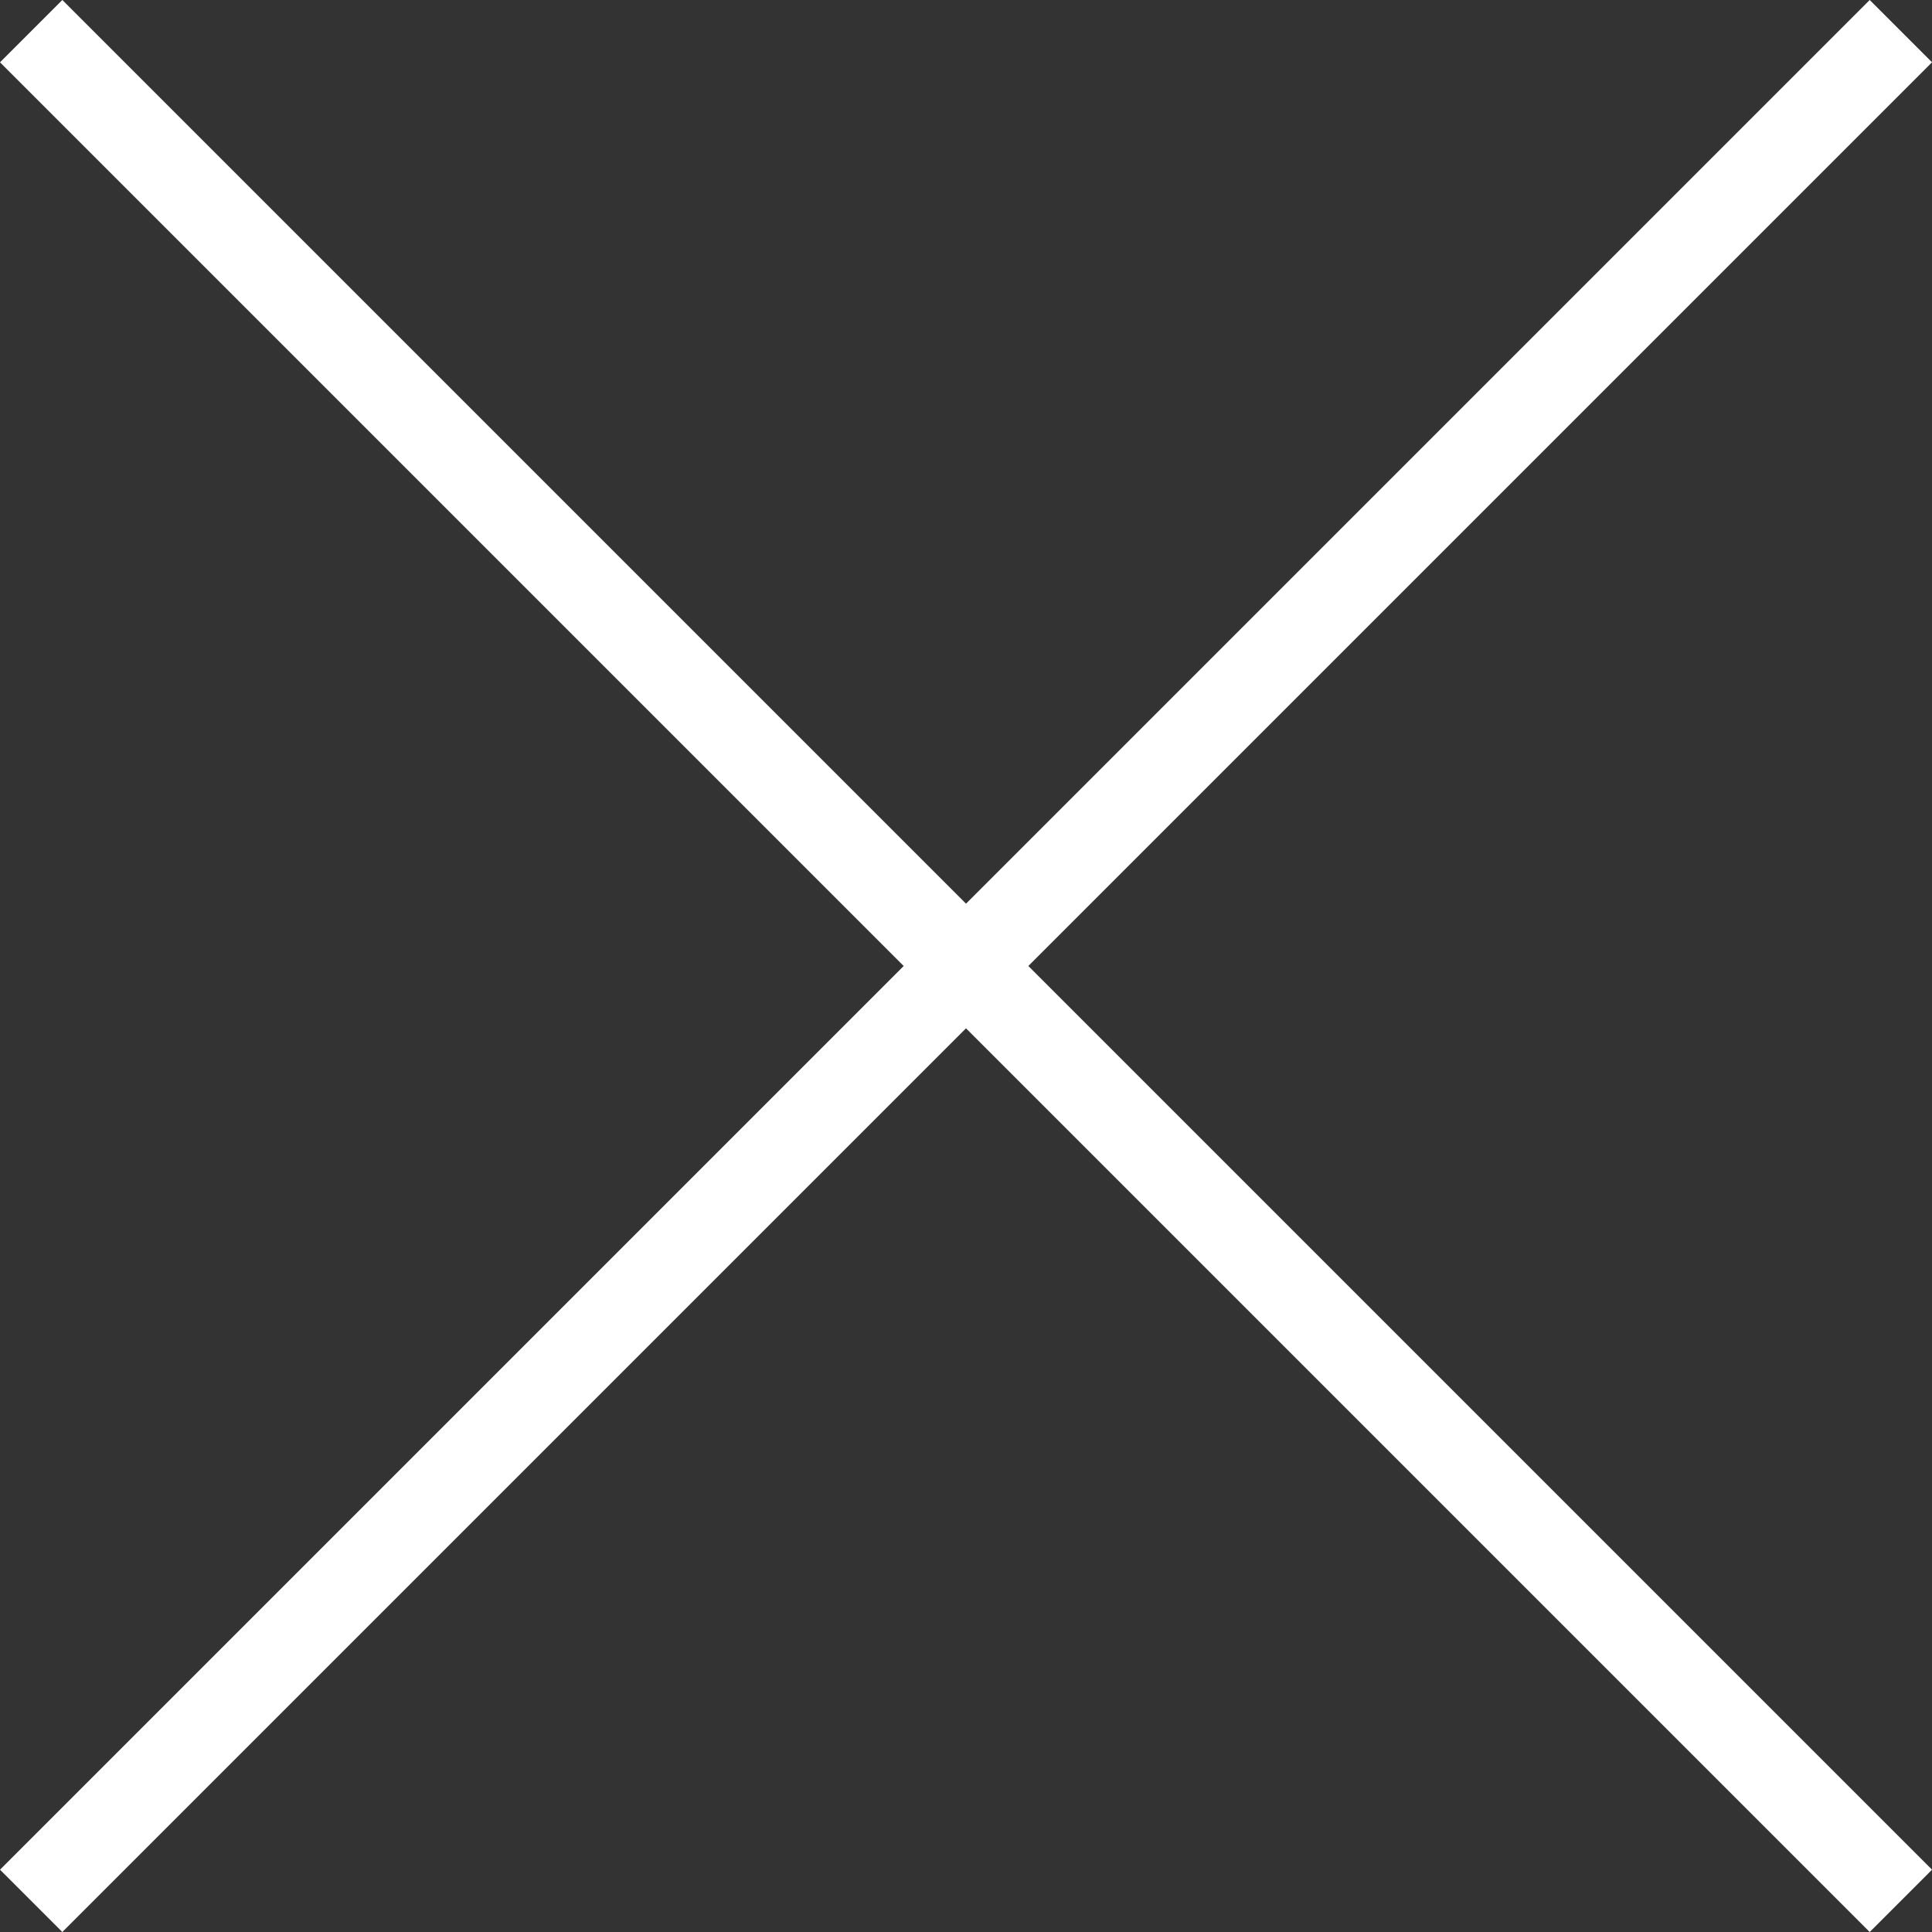 <svg xmlns="http://www.w3.org/2000/svg" width="21.92" height="21.92" viewBox="0 0 21.92 21.92"><rect x="0" y="0" width="21.92" height="21.92" fill="#333333" stroke="none"/><defs><style>.a{fill:none;stroke:#fff;}</style></defs><g transform="translate(-225.567 200.111) rotate(-45)"><line class="a" y2="30" transform="translate(301 18.5)"/><line class="a" y2="30" transform="translate(316 33.5) rotate(90)"/></g></svg>